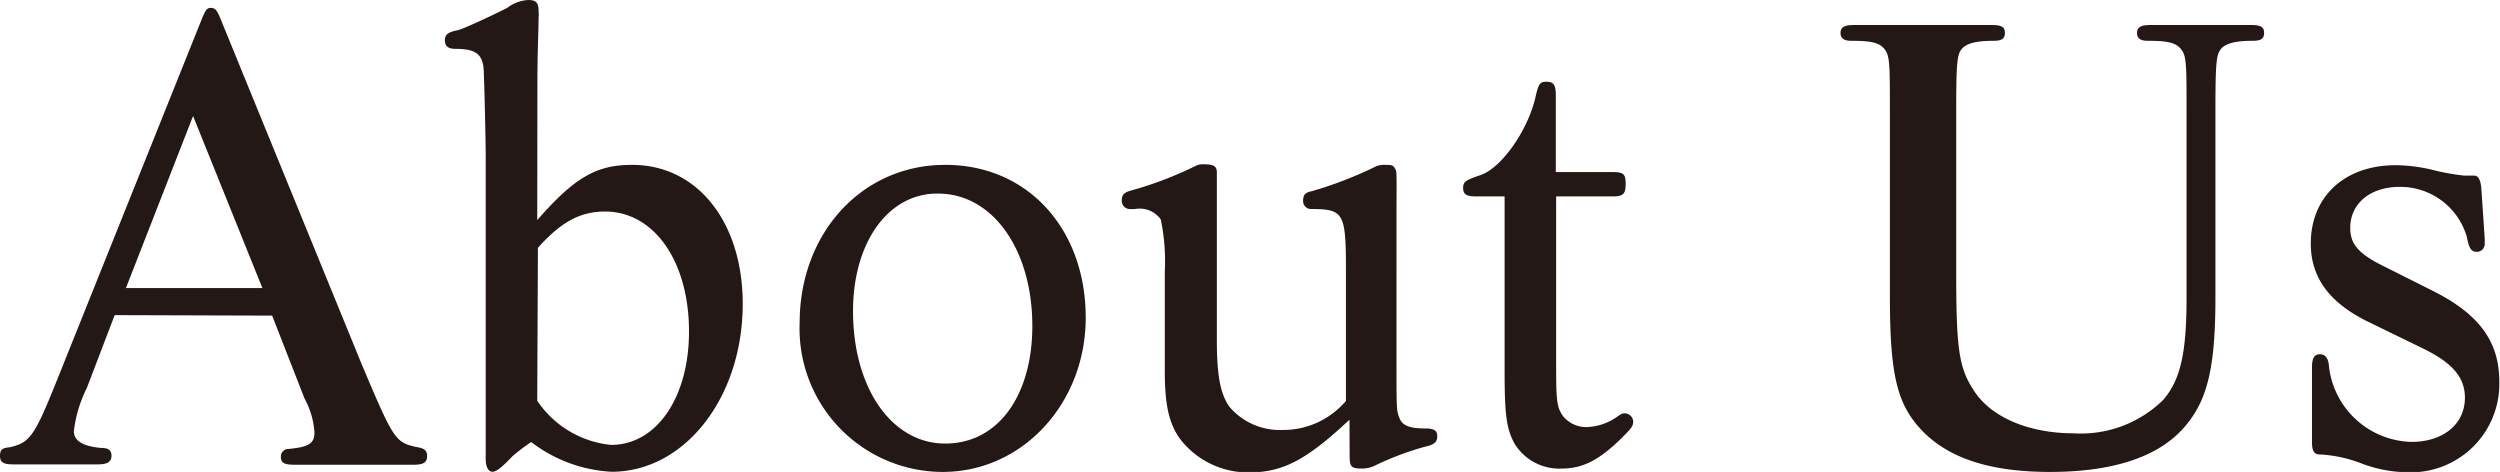 <svg xmlns="http://www.w3.org/2000/svg" viewBox="0 0 148.91 28.11"><defs><style>.cls-1{fill:#231815;}</style></defs><g id="レイヤー_2" data-name="レイヤー 2"><g id="tx"><path class="cls-1" d="M6.83,18.77,5.18,23.09a7.84,7.84,0,0,0-.78,2.59c0,.59.55.9,1.61,1,.47,0,.63.15.63.47s-.2.51-.79.51H.79c-.59,0-.79-.12-.79-.51s.16-.47.59-.51c1.22-.28,1.49-.71,2.87-4.16L12.05,1.06c.2-.47.28-.59.51-.59s.36.12.55.59l8.44,20.65c1.89,4.48,2,4.63,3.22,4.91.51.08.67.2.67.55s-.19.51-.78.51H17.51c-.59,0-.78-.12-.78-.47a.45.45,0,0,1,.47-.47c1.21-.12,1.53-.32,1.53-1a4.83,4.83,0,0,0-.59-2l-1.93-4.94ZM11.5,6.91l-4,10.25h8.13Z"/><path class="cls-1" d="M32,13.11c2.23-2.55,3.53-3.29,5.65-3.29,3.89,0,6.59,3.41,6.59,8.28,0,5.57-3.45,10-7.81,10a8.61,8.61,0,0,1-4.79-1.77,11.8,11.8,0,0,0-1.1.83c-.7.74-1,.94-1.21.94s-.4-.23-.4-.78V9.23c0-.83-.07-3.89-.11-4.79,0-1.18-.4-1.53-1.69-1.53-.43,0-.63-.16-.63-.51s.2-.48.71-.59c.19,0,1.92-.79,3-1.34A2.27,2.27,0,0,1,31.46,0c.47,0,.62.16.62.67a2.29,2.29,0,0,1,0,.43c0,.67-.07,2-.07,3.77Zm0,10.76A6,6,0,0,0,36.4,26.5c2.71,0,4.64-2.83,4.64-6.75,0-4.2-2.09-7.15-5-7.15-1.49,0-2.63.63-4,2.16Z"/><path class="cls-1" d="M64.67,18.92c0,5.11-3.77,9.19-8.52,9.19a8.54,8.54,0,0,1-8.52-8.87c0-5.38,3.73-9.42,8.67-9.42S64.67,13.66,64.67,18.92Zm-13.86-.39c0,4.59,2.31,7.89,5.49,7.89s5.19-2.9,5.19-7c0-4.55-2.36-7.89-5.62-7.89C52.93,11.5,50.81,14.41,50.81,18.53Z"/><path class="cls-1" d="M80.38,25c-2.59,2.43-4,3.14-6,3.14a5.12,5.12,0,0,1-4-1.88c-.75-.95-1-2.12-1-4.17V16.18a12.21,12.21,0,0,0-.24-3.11,1.54,1.54,0,0,0-1.53-.62,1.12,1.12,0,0,1-.24,0,.49.49,0,0,1-.55-.54c0-.28.12-.44.51-.55a22,22,0,0,0,3.85-1.46,1,1,0,0,1,.59-.11c.51,0,.71.11.71.47v.11c0,.67,0,1.69,0,3.42v6.44c0,2.12.2,3.22.75,4a3.94,3.94,0,0,0,3.17,1.38,4.9,4.9,0,0,0,3.77-1.73V16.18c0-3.5-.11-3.73-2.08-3.73a.47.47,0,0,1-.47-.51c0-.32.12-.48.51-.55A23.43,23.43,0,0,0,82,9.89a1.46,1.46,0,0,1,.47-.07c.39,0,.51,0,.63.23s.08.12.08,3.77V21.4c0,3.06,0,3.06.19,3.53s.71.59,1.53.59c.51,0,.71.12.71.47s-.2.51-.78.63A18.22,18.22,0,0,0,82,27.68a1.82,1.82,0,0,1-.87.23c-.66,0-.74-.11-.74-.78Z"/><path class="cls-1" d="M92.69,21.16c0,2.67,0,3.06.43,3.65a1.79,1.79,0,0,0,1.37.63,3.32,3.32,0,0,0,1.85-.63c.23-.15.27-.19.43-.19a.51.51,0,0,1,.51.51c0,.19-.08.35-.43.7-1.49,1.53-2.51,2.08-3.85,2.08a3.12,3.12,0,0,1-2.79-1.49c-.47-.86-.59-1.69-.59-4.28V11.7H87.94c-.59,0-.79-.12-.79-.51s.2-.47,1-.75c1.26-.39,2.91-2.71,3.34-4.79.16-.66.24-.78.63-.78s.55.16.55.78v4.6h3.37c.67,0,.79.11.79.7s-.12.75-.79.75H92.69Z"/><path class="cls-1" d="M118.64,1.49c.58,0,.78.12.78.47s-.2.47-.67.47c-1.06,0-1.65.16-1.92.51s-.31.91-.31,3.85v9.39c0,4.51.15,5.69,1,7,1,1.65,3.29,2.63,6,2.63a7,7,0,0,0,5.34-2c1-1.18,1.38-2.71,1.38-6.08V6.79c0-2.94,0-3.45-.32-3.85s-.78-.51-2-.51c-.43,0-.63-.15-.63-.47s.2-.47.79-.47h6c.58,0,.78.12.78.47s-.2.47-.67.47c-1.06,0-1.65.16-1.92.51s-.31.91-.31,3.85V17.71c0,4.2-.48,6.16-1.85,7.73-1.53,1.77-4.24,2.67-8,2.67s-6.28-.9-7.85-2.71c-1.3-1.49-1.69-3.3-1.69-7.69V6.79c0-2.94,0-3.45-.31-3.85s-.79-.51-2-.51c-.43,0-.63-.15-.63-.47s.2-.47.79-.47Z"/><path class="cls-1" d="M148,14.21l0,.28a.47.47,0,0,1-.47.51c-.32,0-.47-.2-.59-.87a4.13,4.13,0,0,0-4-3c-1.77,0-2.95,1-2.95,2.44,0,1,.51,1.57,2.12,2.35l2.67,1.34c2.87,1.41,4.09,3.06,4.09,5.49a5.27,5.27,0,0,1-5.46,5.38,7.92,7.92,0,0,1-2.71-.51,8,8,0,0,0-2.51-.55c-.36,0-.48-.2-.48-.78l0-4.4c0-.59.16-.79.48-.79s.51.24.54.79a5.07,5.07,0,0,0,4.91,4.43c1.89,0,3.18-1.06,3.18-2.63,0-1.21-.74-2.08-2.51-2.94l-3.14-1.53c-2.4-1.14-3.53-2.67-3.53-4.71,0-2.79,2-4.67,5.06-4.67a9.76,9.76,0,0,1,2.32.31,13.42,13.42,0,0,0,1.76.31l.59,0c.24,0,.39.24.43.79Z"/></g></g></svg>